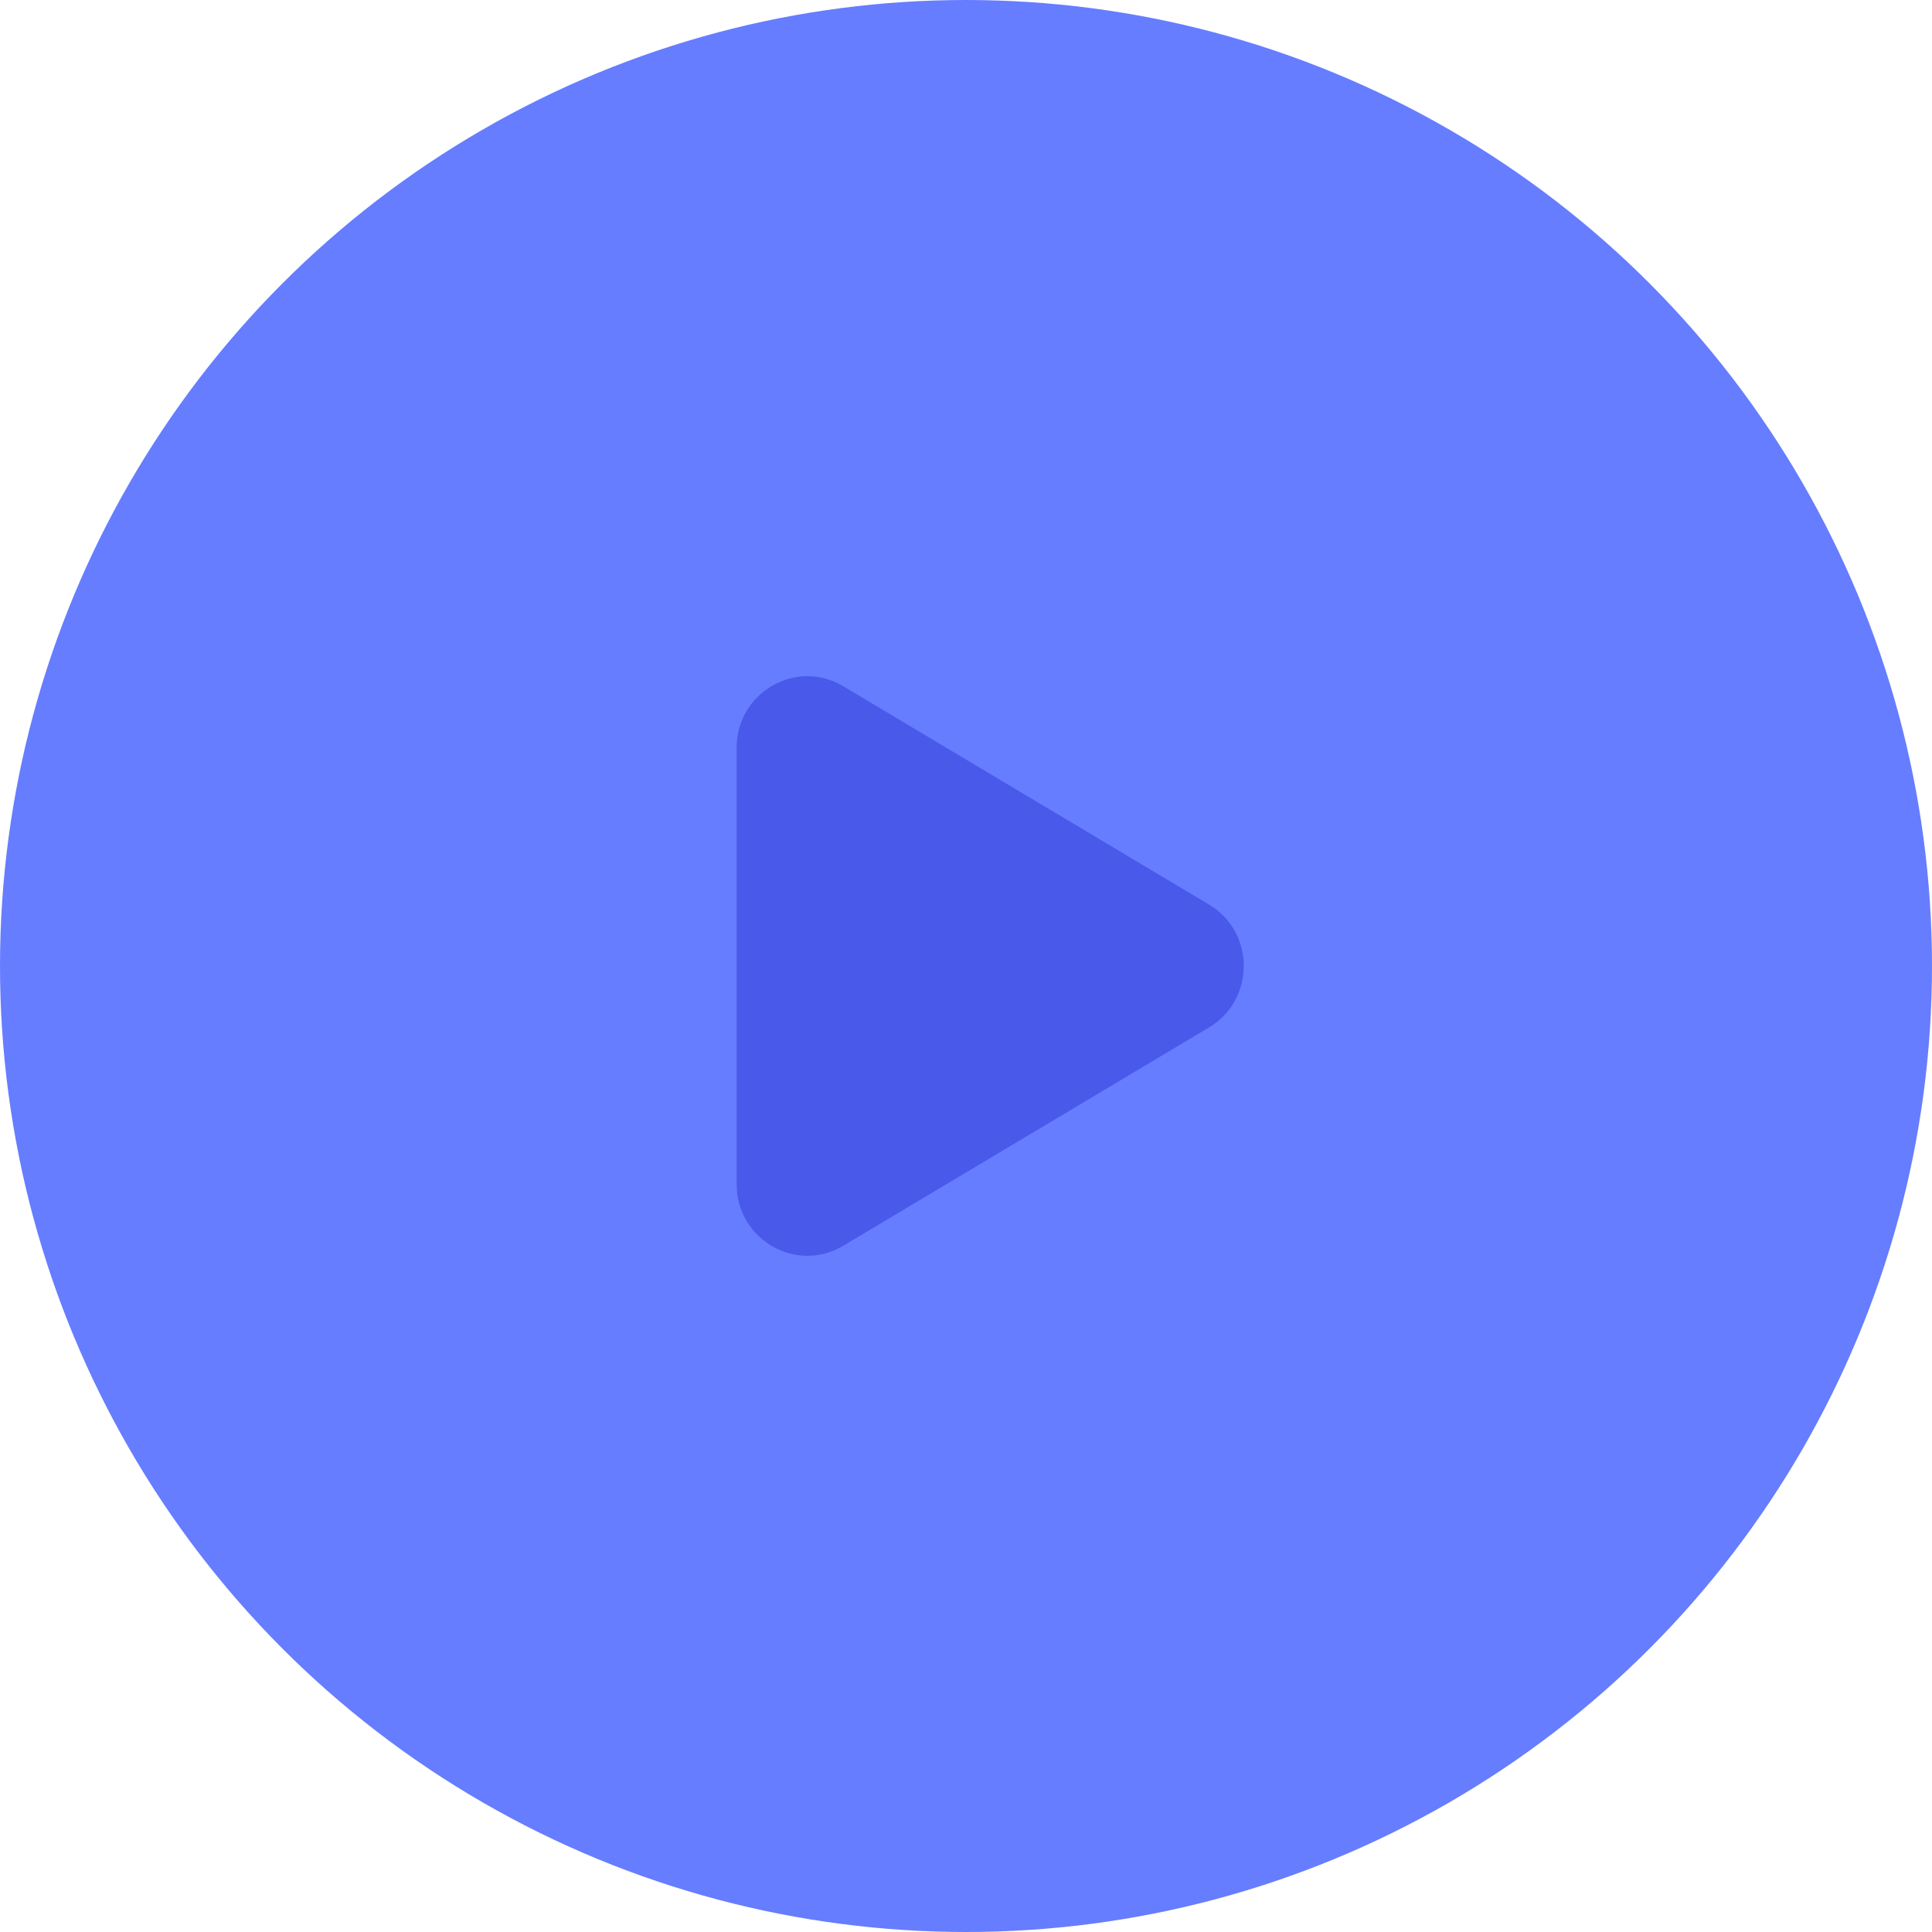 <svg width="60" height="60" viewBox="0 0 60 60" fill="none" xmlns="http://www.w3.org/2000/svg">
<circle cx="30" cy="30" r="30" fill="#667DFF"/>
<path d="M26.189 21.312L37.549 28.093C38.986 28.95 38.986 31.05 37.549 31.907L26.189 38.688C24.726 39.562 22.877 38.496 22.877 36.78V23.22C22.877 21.504 24.726 20.438 26.189 21.312Z" fill="#4959EA"/>
</svg>
